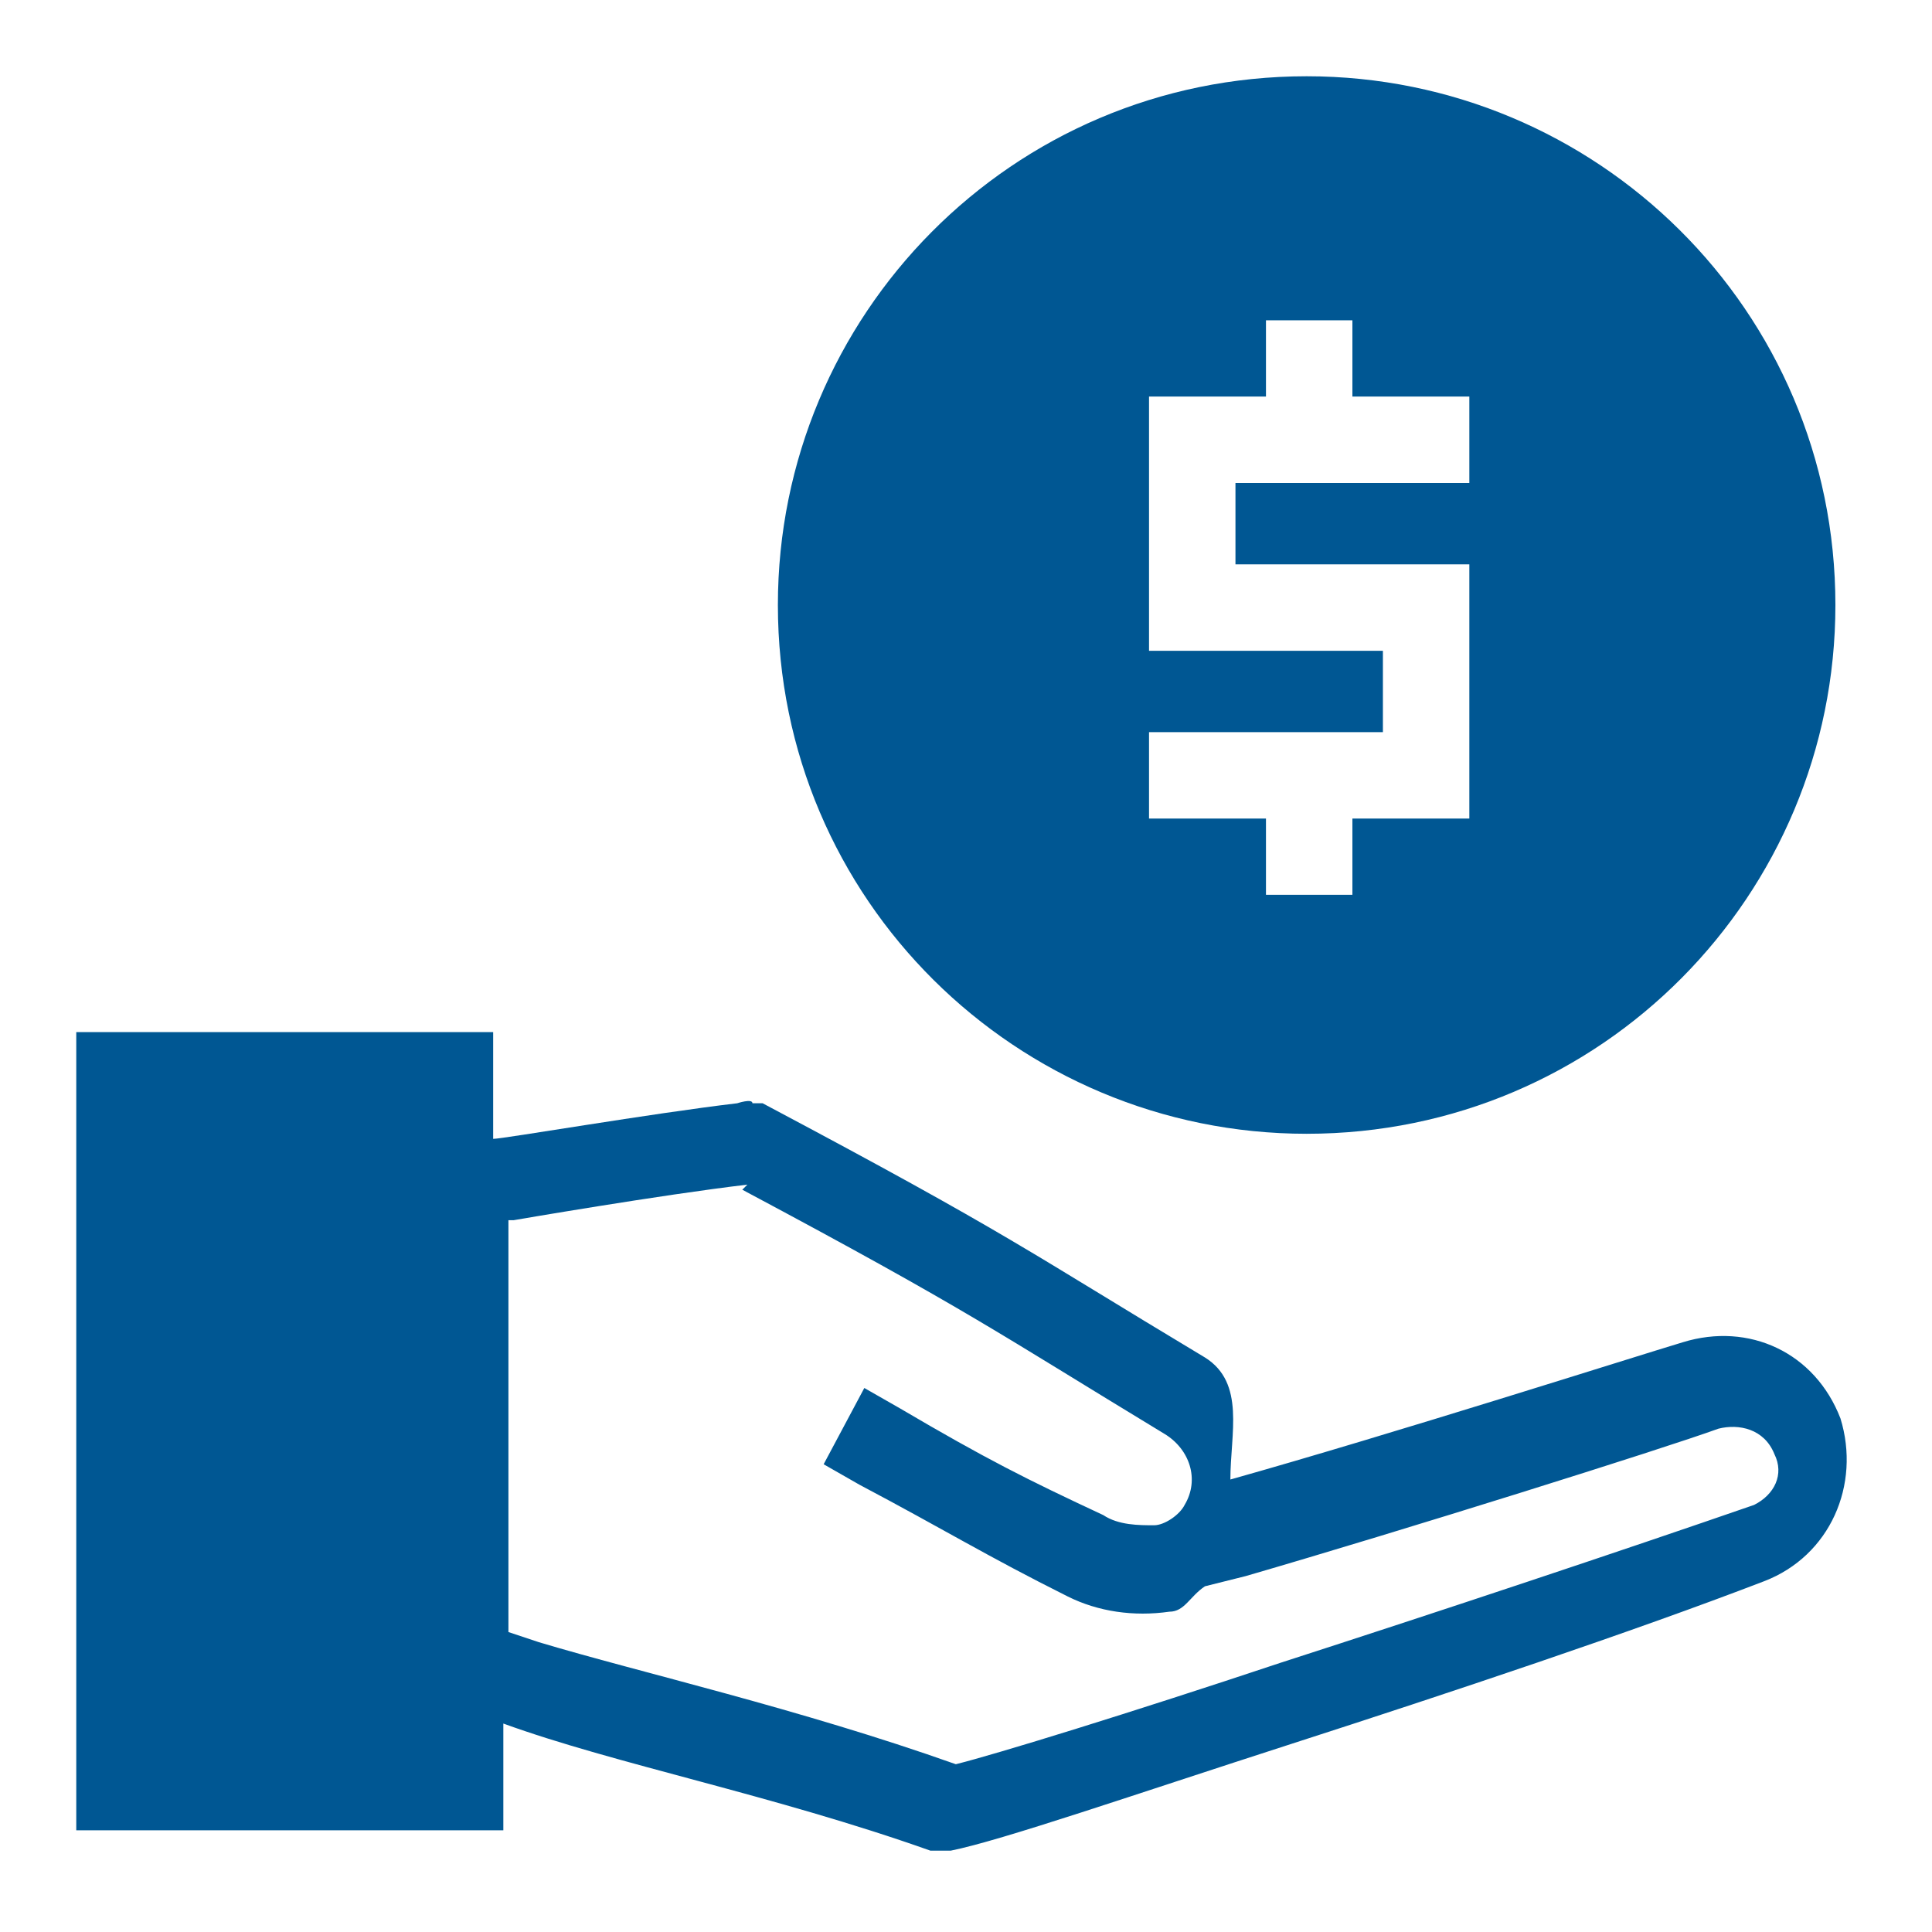 <?xml version="1.0" encoding="UTF-8"?>
<svg id="Layer_1" xmlns="http://www.w3.org/2000/svg" version="1.1" viewBox="0 0 38 38">
  <!-- Generator: Adobe Illustrator 29.8.3, SVG Export Plug-In . SVG Version: 2.1.1 Build 3)  -->
  <defs>
    <style>
      .st0 {
        fill: #005793;
      }
    </style>
  </defs>
  <g id="g2051">
    <path id="rect1945" class="st0" d="M1.5,20.2v15.8h8.4v-2.1h0c2.2.8,5.3,1.4,8.4,2.5h.2c0,0,.2,0,.2,0,1-.2,3.6-1.1,6.7-2.1s6.7-2.2,9.3-3.2c1.3-.5,1.9-1.9,1.5-3.2-.5-1.3-1.8-1.9-3.1-1.5-1,.3-5.7,1.8-8.9,2.7,0-.9.3-1.9-.5-2.4h0s0,0,0,0c-3.5-2.1-3.8-2.4-8.7-5h-.2c0-.1-.3,0-.3,0-1.7.2-4.6.7-4.8.7v-2.1H1.5ZM14.6,23.4c4.5,2.4,5,2.8,8.3,4.8.5.3.7.9.4,1.4,0,0,0,0,0,0-.1.2-.4.4-.6.4-.3,0-.7,0-1-.2-1.5-.7-2.3-1.1-4-2.1l-.7-.4-.8,1.5.7.4c1.7.9,2.5,1.4,4.1,2.2h0c.6.3,1.3.4,2,.3.3,0,.4-.3.7-.5h0c0,0,.8-.2.8-.2,3.1-.9,8.2-2.5,9.3-2.9h0c.4-.1.9,0,1.1.5.2.4,0,.8-.4,1,0,0,0,0,0,0-2.6.9-6.2,2.1-9.3,3.1-3,1-5.6,1.8-6.4,2-3.1-1.1-6.2-1.8-8.2-2.4l-.6-.2v-8.1h.1s2.9-.5,4.6-.7h0Z"/>
    <path id="circle2013" class="st0" d="M25.7,1.5c-5.8,0-10.4,4.7-10.4,10.4,0,5.8,4.7,10.4,10.4,10.4,5.8,0,10.4-4.7,10.4-10.4,0-5.8-4.7-10.4-10.4-10.4ZM24.9,6.3h1.7v1.5h2.3v1.7h-4.6v1.6h4.6v5h-2.3v1.5h-1.7v-1.5h-2.3v-1.7h4.6v-1.6h-4.6v-5h2.3v-1.5h0Z"/>
  </g>
</svg>